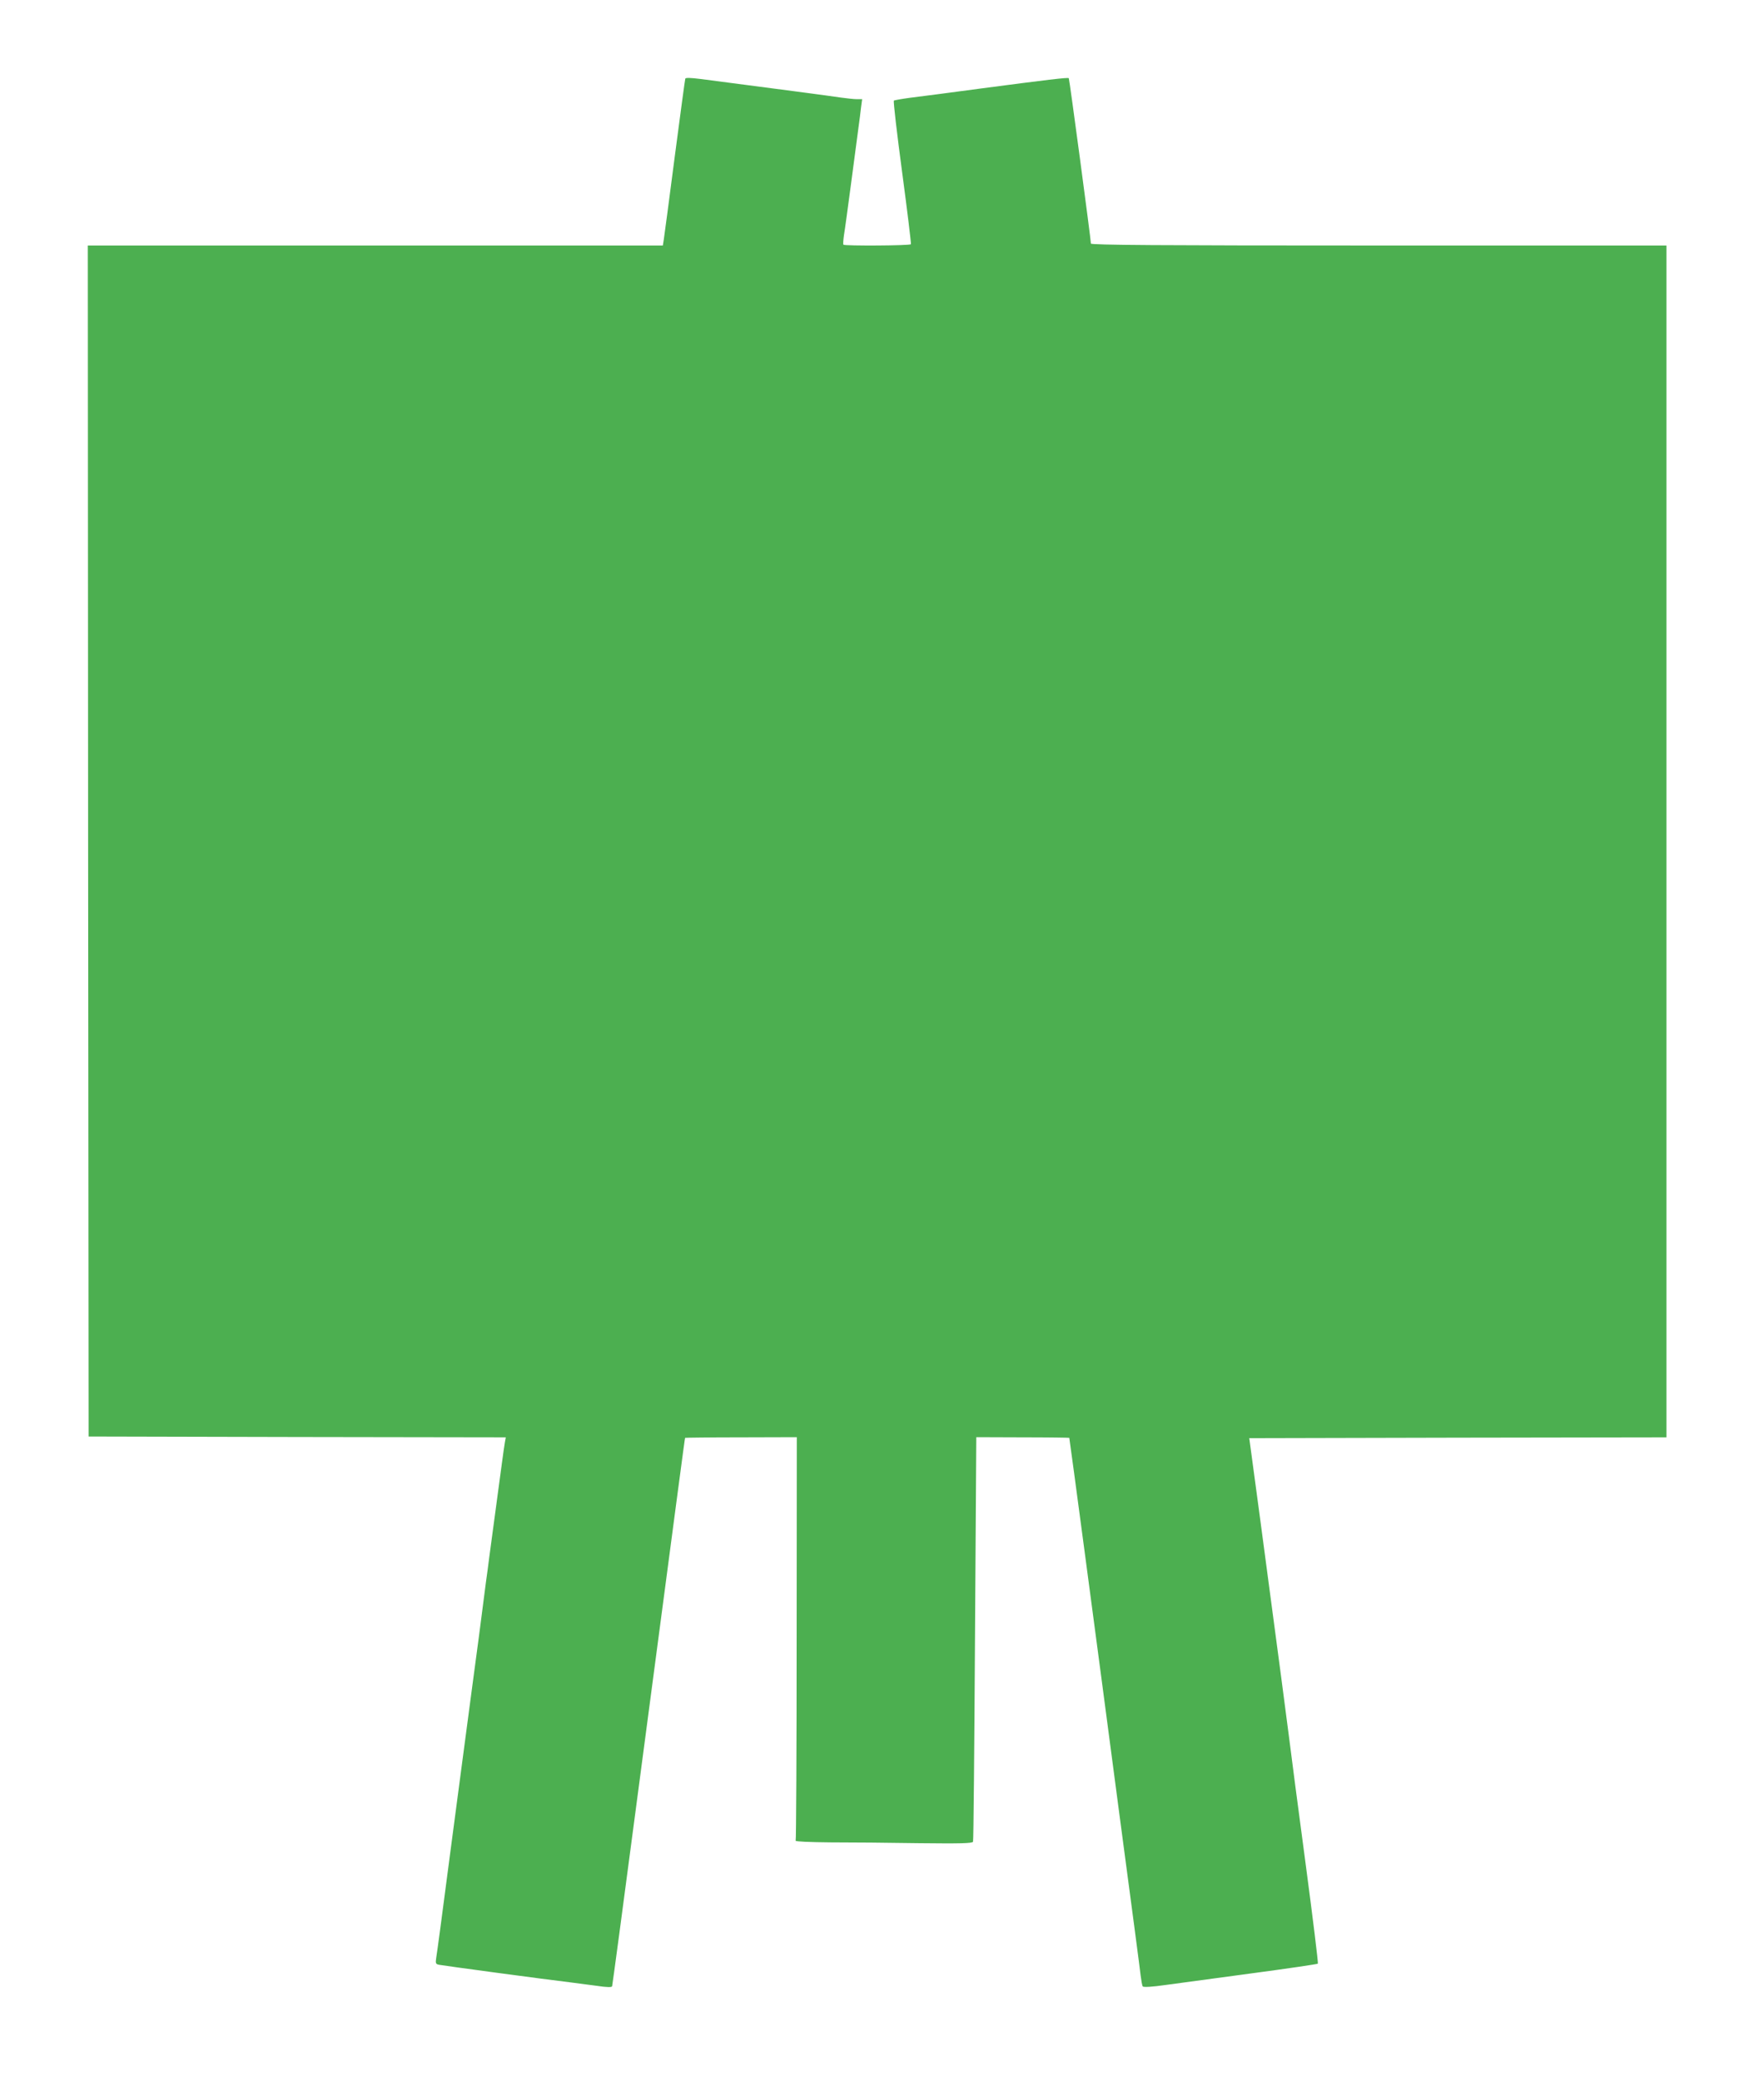 <?xml version="1.0" standalone="no"?>
<!DOCTYPE svg PUBLIC "-//W3C//DTD SVG 20010904//EN"
 "http://www.w3.org/TR/2001/REC-SVG-20010904/DTD/svg10.dtd">
<svg version="1.0" xmlns="http://www.w3.org/2000/svg"
 width="1085pt" height="1280pt" viewBox="0 0 1085 1280"
 preserveAspectRatio="xMidYMid meet">
<g transform="translate(0,1280) scale(0.1,-0.1)"
fill="#4caf50" stroke="none">
<path d="M4215 12316 c-2 -6 -31 -222 -65 -481 -33 -258 -64 -487 -67 -507
l-6 -38 -1768 0 -1769 0 2 -3662 3 -3663 1283 -3 1283 -2 -6 -33 c-5 -27 -25
-179 -96 -707 -5 -41 -14 -109 -20 -150 -5 -41 -14 -111 -20 -155 -5 -44 -34
-262 -64 -485 -30 -223 -90 -682 -135 -1020 -44 -338 -83 -632 -87 -652 -5
-33 -3 -38 18 -42 24 -5 662 -91 799 -107 41 -5 117 -15 168 -22 66 -10 95
-10 97 -3 2 6 67 490 144 1076 269 2034 303 2295 305 2297 1 1 156 3 344 3
l343 1 -1 -1237 c0 -680 -3 -1240 -6 -1245 -3 -5 90 -9 213 -10 120 0 366 -2
546 -5 255 -3 329 -1 332 9 3 6 8 569 12 1250 l8 1238 284 -1 c157 0 286 -2
288 -3 1 -2 45 -329 98 -728 53 -398 150 -1129 215 -1624 66 -495 123 -925
126 -956 4 -31 9 -61 13 -66 4 -6 58 -3 141 9 74 10 314 42 533 72 218 29 400
56 403 59 3 3 -31 281 -76 619 -45 337 -90 680 -100 763 -18 138 -25 190 -49
375 -28 209 -70 524 -129 970 l-68 505 1283 3 1283 2 0 3665 0 3665 -1770 0
c-1356 0 -1770 3 -1770 12 0 24 -132 1013 -136 1017 -5 6 -136 -10 -539 -63
-187 -25 -383 -51 -435 -57 -52 -7 -98 -15 -102 -18 -4 -4 19 -202 51 -441 32
-239 56 -438 54 -442 -5 -9 -407 -11 -415 -3 -3 3 -1 29 3 58 5 28 25 176 45
327 20 151 40 304 45 340 5 36 12 89 15 118 l7 52 -32 0 c-18 0 -62 5 -99 10
-56 9 -439 59 -861 114 -64 8 -94 9 -96 2z"/>
</g>
</svg>
